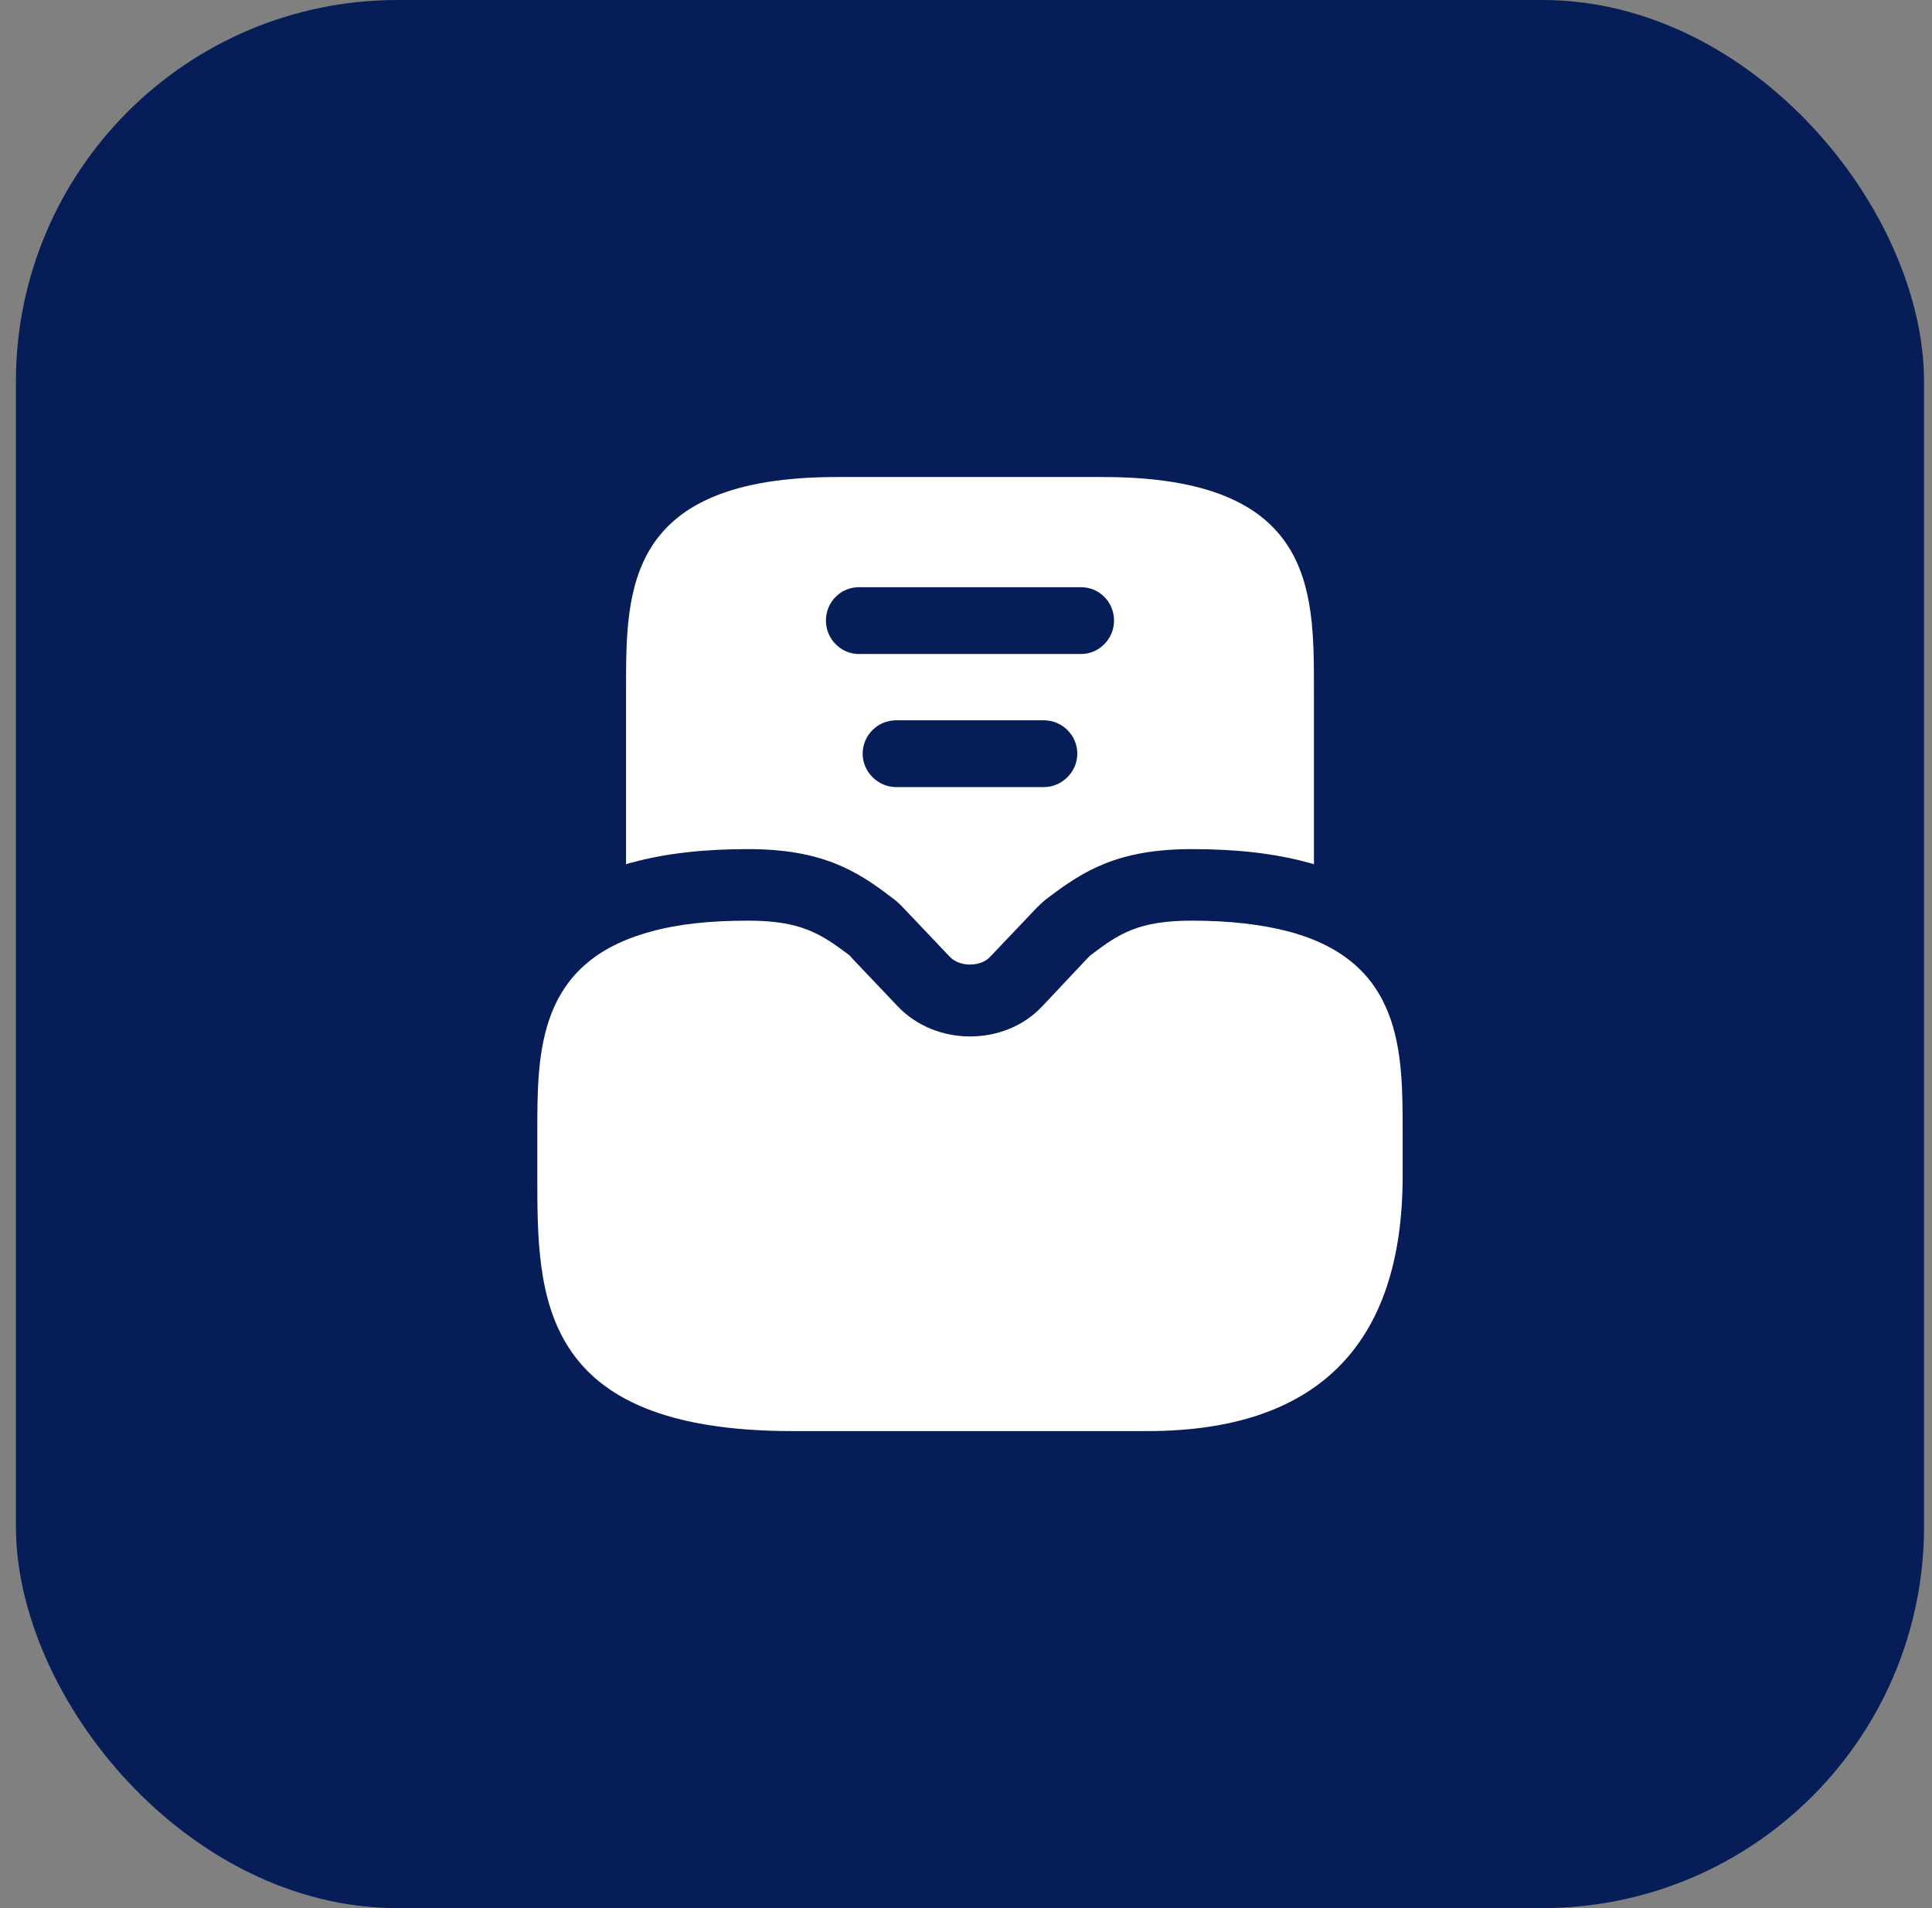 <?xml version="1.0" encoding="UTF-8"?> <svg xmlns="http://www.w3.org/2000/svg" width="81" height="80" viewBox="0 0 81 80" fill="none"><rect x="0" y="0" width="81" height="80" fill="#808080" stroke="none"/><rect x="0.667" width="80" height="80" rx="16" fill="#061D57"></rect><path d="M54.047 39.06C52.907 38.76 51.567 38.6 49.967 38.6C47.747 38.6 46.927 39.14 45.787 40C45.727 40.04 45.667 40.1 45.607 40.16L43.707 42.18C42.127 43.88 39.227 43.88 37.627 42.18L35.727 40.18C35.667 40.1 35.607 40.04 35.547 40C34.387 39.14 33.567 38.6 31.367 38.6C29.767 38.6 28.427 38.74 27.287 39.06C22.527 40.34 22.527 44.12 22.527 47.44V49.3C22.527 54.32 22.527 60 33.227 60H48.107C55.207 60 58.807 56.4 58.807 49.3V47.44C58.807 44.12 58.807 40.34 54.047 39.06Z" fill="white"></path><path d="M46.247 20H35.087C26.247 20 26.247 24.7 26.247 28.84V36.24C26.327 36.2 26.427 36.18 26.507 36.16C27.907 35.78 29.487 35.6 31.367 35.6C34.447 35.6 35.907 36.5 37.347 37.6C37.547 37.74 37.747 37.92 37.927 38.12L39.807 40.1C40.007 40.32 40.327 40.44 40.667 40.44C41.007 40.44 41.327 40.32 41.507 40.12L43.427 38.1C43.587 37.94 43.767 37.76 43.967 37.62C45.447 36.5 46.887 35.6 49.967 35.6C51.847 35.6 53.427 35.78 54.827 36.16C54.907 36.18 55.007 36.2 55.087 36.24V28.84C55.087 24.7 55.087 20 46.247 20ZM43.767 33H37.567C36.807 33 36.167 32.36 36.167 31.6C36.167 30.82 36.807 30.2 37.567 30.2H43.767C44.527 30.2 45.167 30.82 45.167 31.6C45.167 32.36 44.527 33 43.767 33ZM45.327 27.42H36.007C35.247 27.42 34.627 26.78 34.627 26.02C34.627 25.24 35.247 24.62 36.007 24.62H45.327C46.087 24.62 46.707 25.24 46.707 26.02C46.707 26.78 46.087 27.42 45.327 27.42Z" fill="white"></path></svg> 
